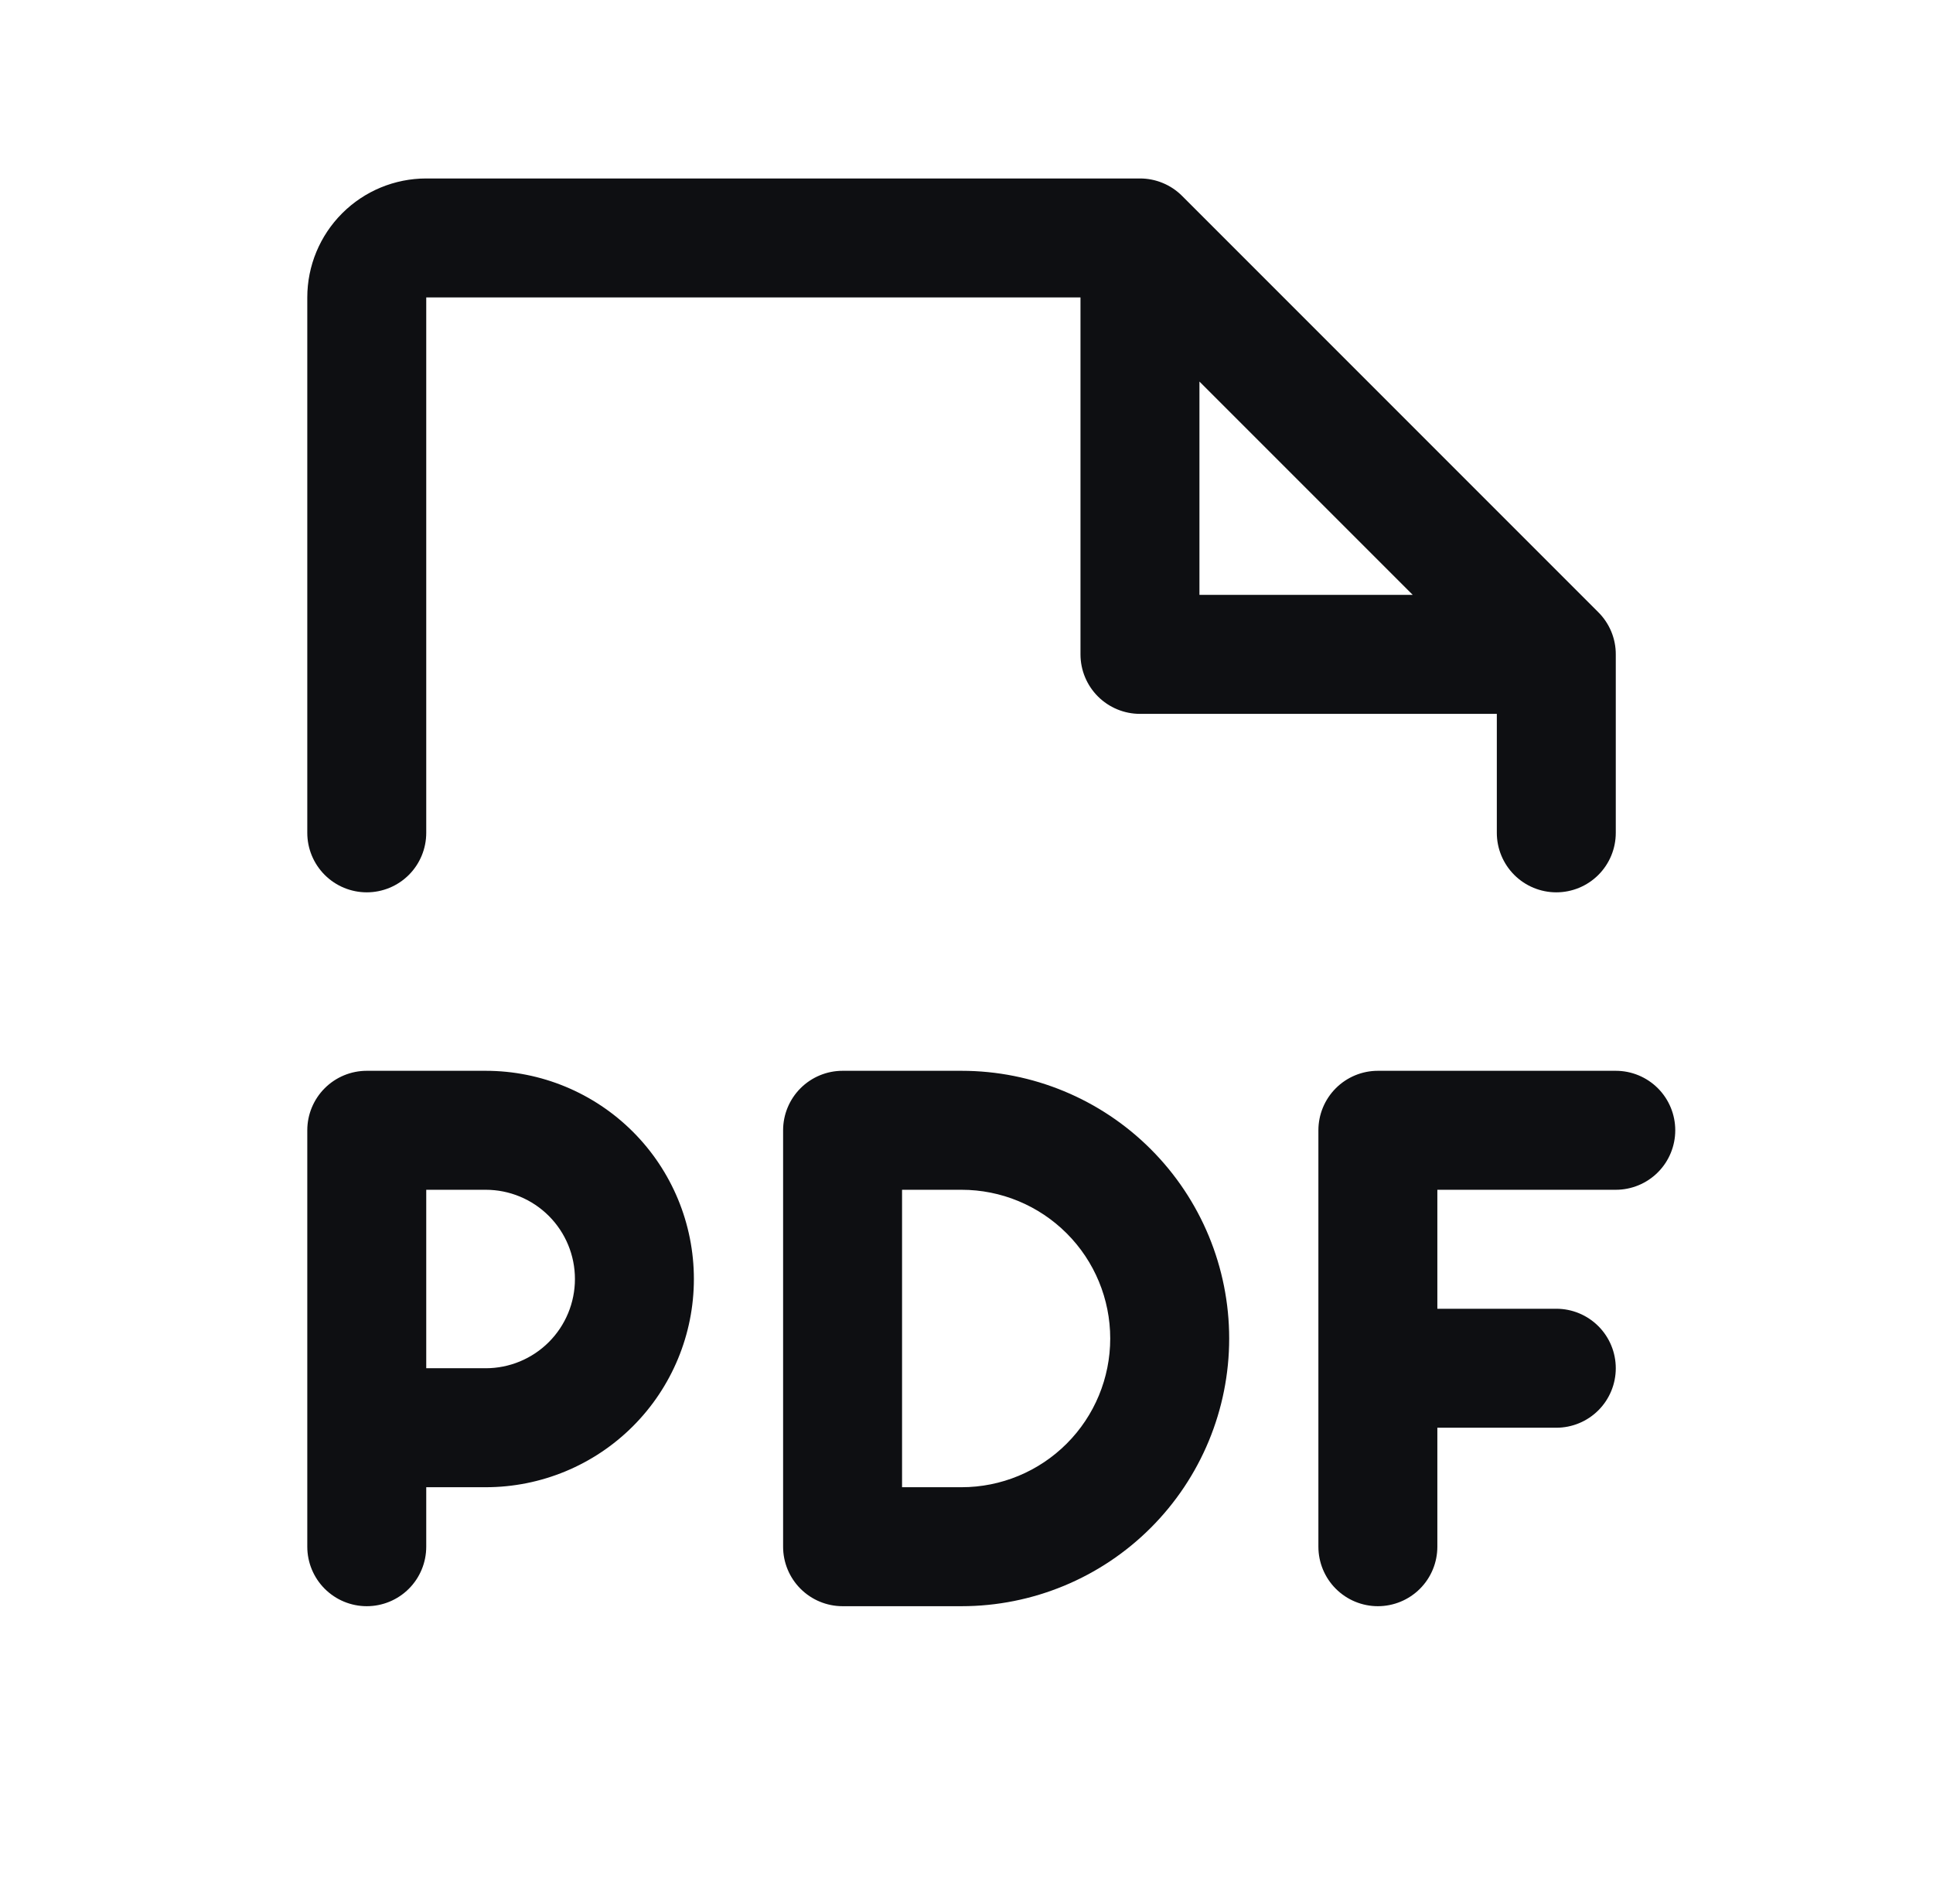 <svg width="65" height="64" viewBox="0 0 65 64" fill="none" xmlns="http://www.w3.org/2000/svg">
<path d="M56.333 38C56.333 38.53 56.123 39.039 55.748 39.414C55.373 39.789 54.864 40 54.333 40H48.333V44H52.333C52.864 44 53.373 44.211 53.748 44.586C54.123 44.961 54.333 45.47 54.333 46C54.333 46.53 54.123 47.039 53.748 47.414C53.373 47.789 52.864 48 52.333 48H48.333V52C48.333 52.53 48.123 53.039 47.748 53.414C47.373 53.789 46.864 54 46.333 54C45.803 54 45.294 53.789 44.919 53.414C44.544 53.039 44.333 52.53 44.333 52V38C44.333 37.47 44.544 36.961 44.919 36.586C45.294 36.211 45.803 36 46.333 36H54.333C54.864 36 55.373 36.211 55.748 36.586C56.123 36.961 56.333 37.47 56.333 38ZM23.333 43C23.333 44.856 22.596 46.637 21.283 47.95C19.97 49.263 18.19 50 16.333 50H14.333V52C14.333 52.53 14.123 53.039 13.748 53.414C13.373 53.789 12.864 54 12.333 54C11.803 54 11.294 53.789 10.919 53.414C10.544 53.039 10.333 52.53 10.333 52V38C10.333 37.47 10.544 36.961 10.919 36.586C11.294 36.211 11.803 36 12.333 36H16.333C18.19 36 19.97 36.737 21.283 38.05C22.596 39.363 23.333 41.144 23.333 43ZM19.333 43C19.333 42.204 19.017 41.441 18.455 40.879C17.892 40.316 17.129 40 16.333 40H14.333V46H16.333C17.129 46 17.892 45.684 18.455 45.121C19.017 44.559 19.333 43.796 19.333 43ZM41.333 45C41.333 47.387 40.385 49.676 38.697 51.364C37.01 53.052 34.72 54 32.333 54H28.333C27.803 54 27.294 53.789 26.919 53.414C26.544 53.039 26.333 52.53 26.333 52V38C26.333 37.47 26.544 36.961 26.919 36.586C27.294 36.211 27.803 36 28.333 36H32.333C34.72 36 37.01 36.948 38.697 38.636C40.385 40.324 41.333 42.613 41.333 45ZM37.333 45C37.333 43.674 36.807 42.402 35.869 41.465C34.931 40.527 33.66 40 32.333 40H30.333V50H32.333C33.66 50 34.931 49.473 35.869 48.535C36.807 47.598 37.333 46.326 37.333 45ZM10.333 28V10C10.333 8.939 10.755 7.922 11.505 7.172C12.255 6.421 13.273 6 14.333 6H38.333C38.596 6 38.856 6.051 39.099 6.152C39.342 6.252 39.562 6.399 39.748 6.585L53.748 20.585C53.934 20.771 54.081 20.991 54.182 21.234C54.282 21.477 54.334 21.737 54.333 22V28C54.333 28.53 54.123 29.039 53.748 29.414C53.373 29.789 52.864 30 52.333 30C51.803 30 51.294 29.789 50.919 29.414C50.544 29.039 50.333 28.53 50.333 28V24H38.333C37.803 24 37.294 23.789 36.919 23.414C36.544 23.039 36.333 22.53 36.333 22V10H14.333V28C14.333 28.53 14.123 29.039 13.748 29.414C13.373 29.789 12.864 30 12.333 30C11.803 30 11.294 29.789 10.919 29.414C10.544 29.039 10.333 28.53 10.333 28ZM40.333 20H47.506L40.333 12.828V20Z" fill="#0E0F12"/>
</svg>
